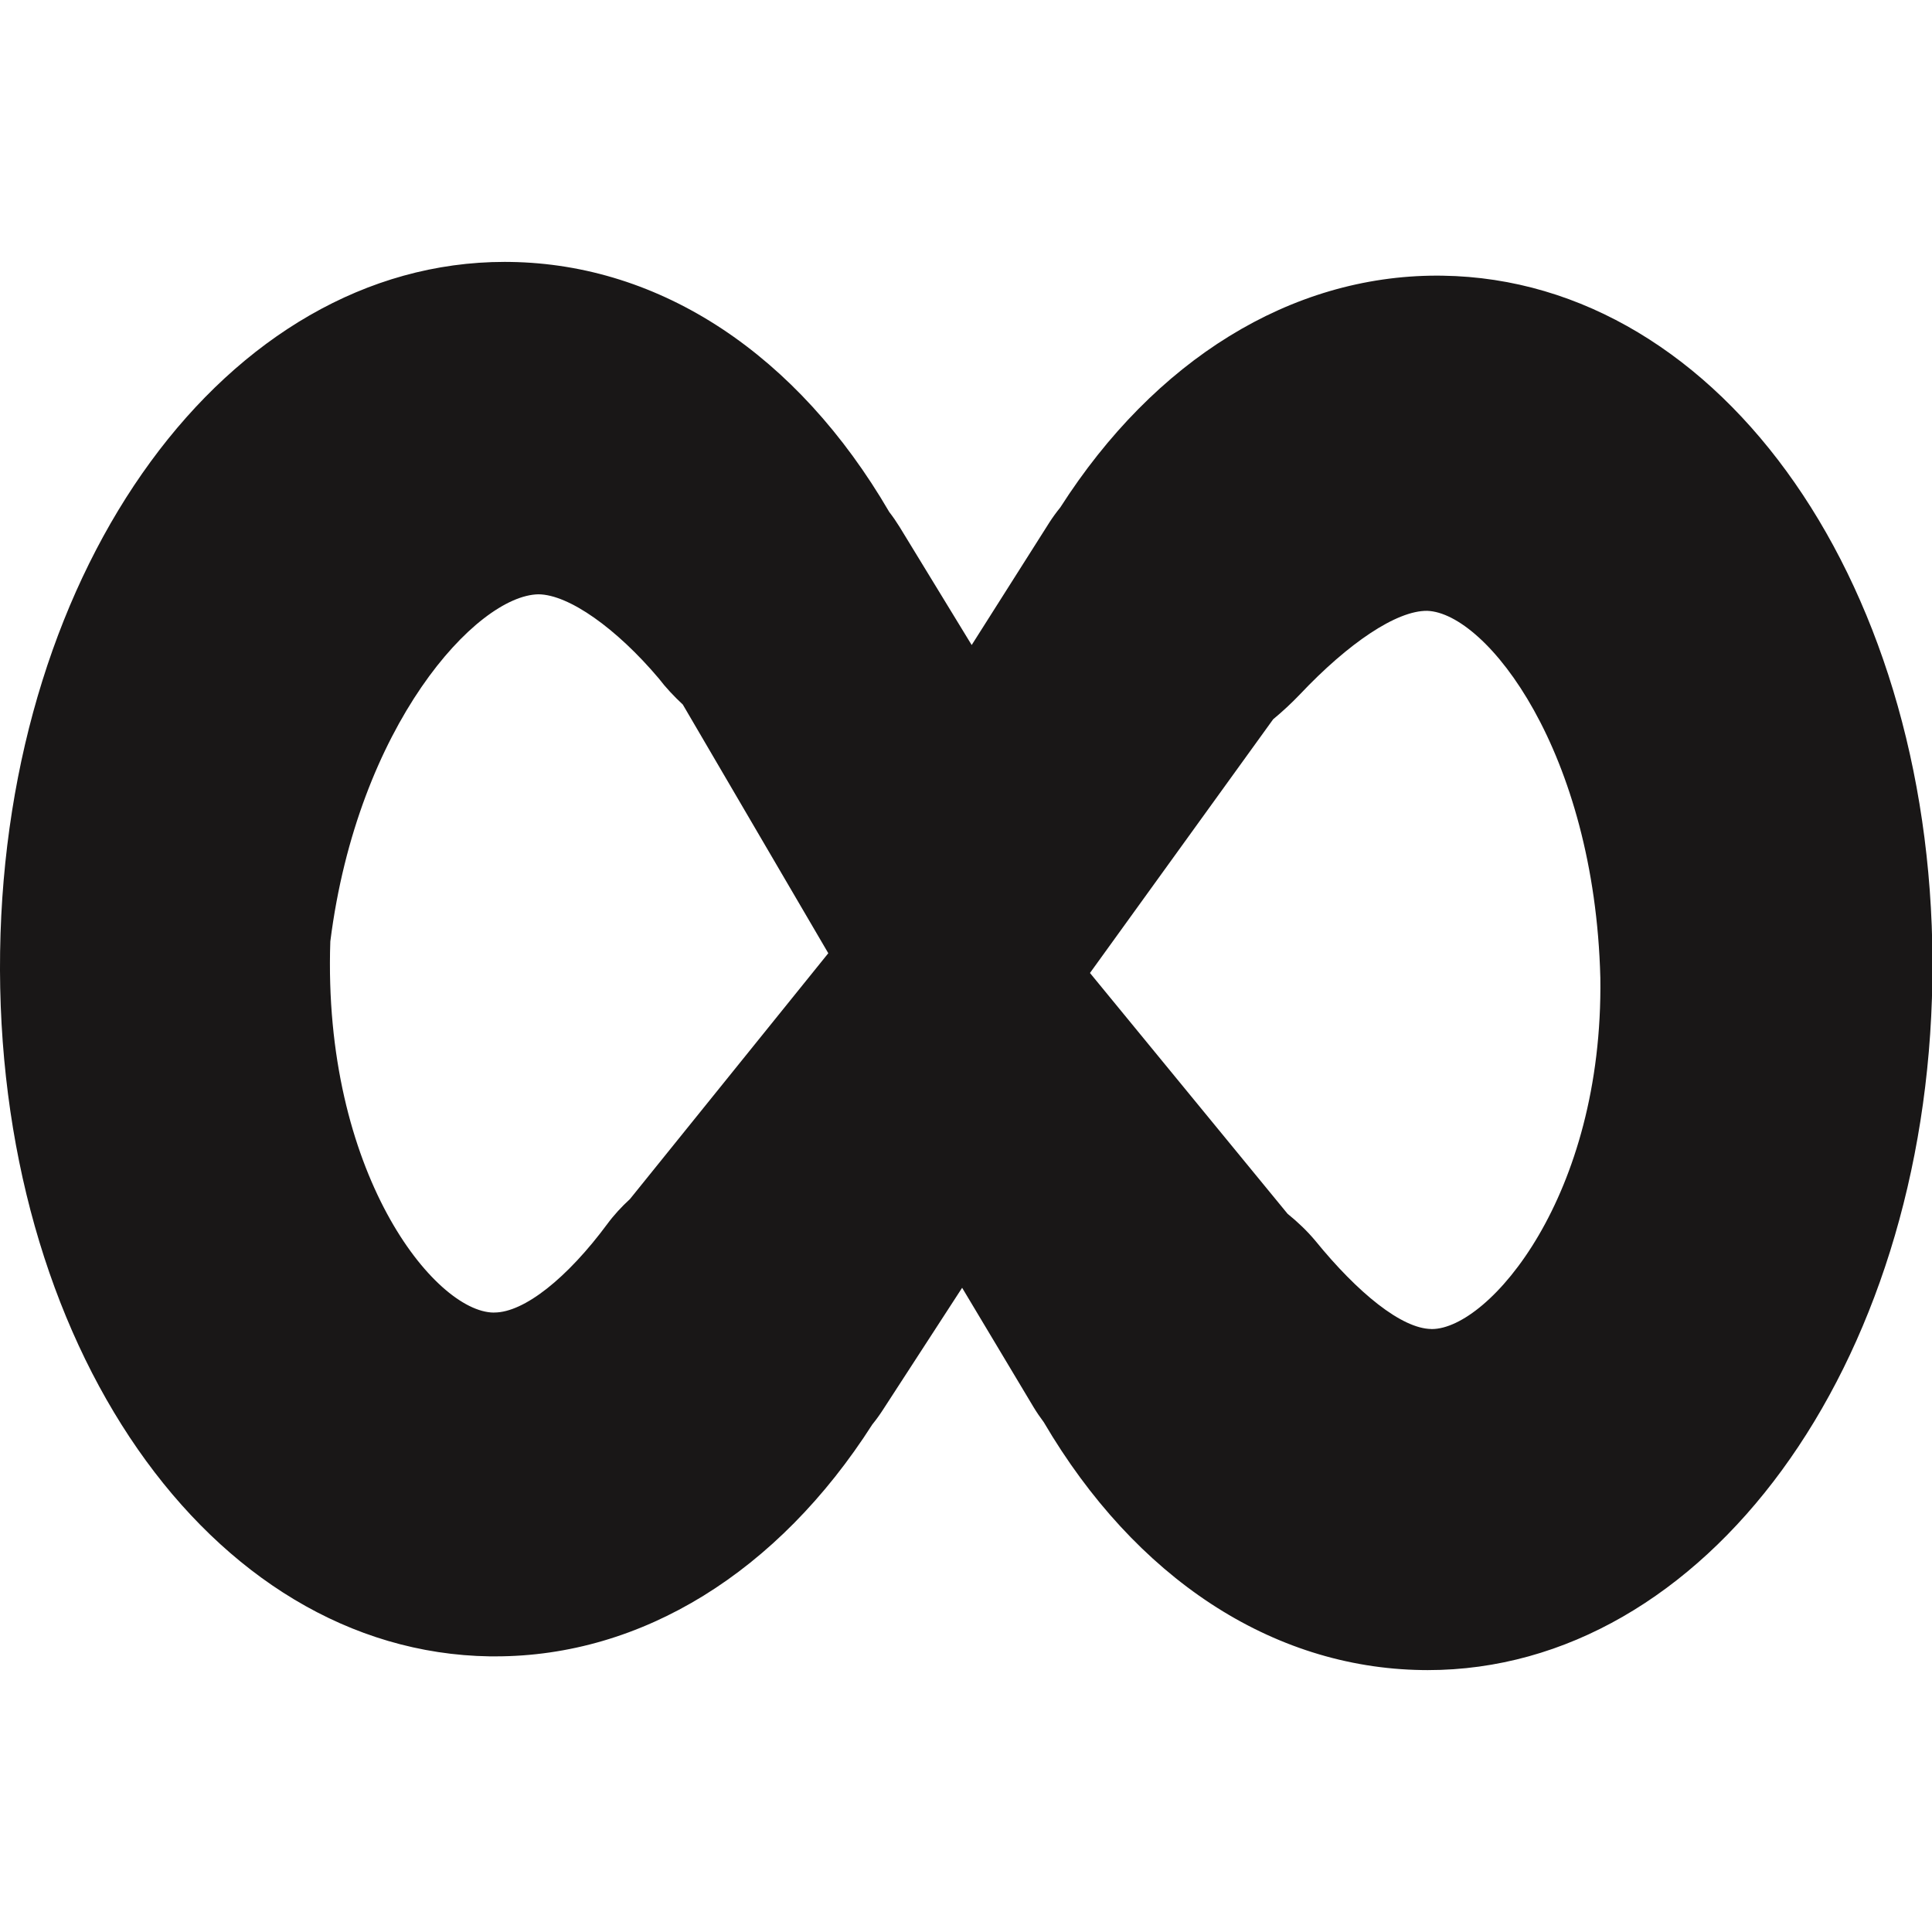 <?xml version="1.0" encoding="utf-8"?>
<!-- Generator: Adobe Illustrator 16.0.0, SVG Export Plug-In . SVG Version: 6.00 Build 0)  -->
<!DOCTYPE svg PUBLIC "-//W3C//DTD SVG 1.1//EN" "http://www.w3.org/Graphics/SVG/1.1/DTD/svg11.dtd">
<svg version="1.1" id="Layer_1" xmlns="http://www.w3.org/2000/svg" xmlns:xlink="http://www.w3.org/1999/xlink" x="0px" y="0px"
	 width="36px" height="36px" viewBox="0 0 36 36" enable-background="new 0 0 36 36" xml:space="preserve">
<path fill-rule="evenodd" clip-rule="evenodd" fill="#191717" d="M26.882,5.137c-0.016,0-0.088-0.001-0.104-0.001c-2.724,0-5.261,1.568-7.022,4.321c-0.071,0.087-0.138,0.179-0.2,0.275
	l-1.45,2.287l-1.343-2.2c-0.06-0.097-0.124-0.19-0.193-0.279c-1.712-2.938-4.257-4.618-7.06-4.659c-0.015,0-0.088-0.001-0.104-0.001
	c-5.167,0-9.298,5.646-9.404,12.855c-0.106,7.284,3.901,13.051,9.126,13.129c0.015,0,0.088,0,0.104,0
	c2.726,0,5.263-1.568,7.023-4.322c0.071-0.087,0.137-0.179,0.199-0.275l1.474-2.271l1.331,2.224c0.059,0.098,0.123,0.19,0.19,0.28
	c1.703,2.902,4.249,4.578,7.05,4.619c0.015,0.001,0.089,0.001,0.104,0.001c5.167,0,9.298-5.646,9.404-12.855
	C36.114,10.981,32.106,5.214,26.882,5.137z M9.199,24.458c-1.099-0.01-3.19-2.607-3.044-6.916c0.51-4.03,2.724-6.45,3.879-6.468
	c0.565,0.005,1.452,0.634,2.24,1.566c0.132,0.173,0.285,0.335,0.449,0.488l2.711,4.634l-3.695,4.58
	c-0.157,0.144-0.301,0.3-0.424,0.467c-0.74,1-1.545,1.647-2.104,1.648H9.199z M26.671,24.764c-0.553-0.006-1.371-0.672-2.163-1.646
	c-0.15-0.179-0.325-0.347-0.516-0.501l-3.682-4.487l3.413-4.727c0.174-0.144,0.34-0.298,0.496-0.461
	c0.909-0.963,1.807-1.567,2.375-1.56c1.11,0.04,3.119,2.623,3.226,6.84c0.056,4.073-2.077,6.541-3.139,6.543H26.671z"/>
</svg>

